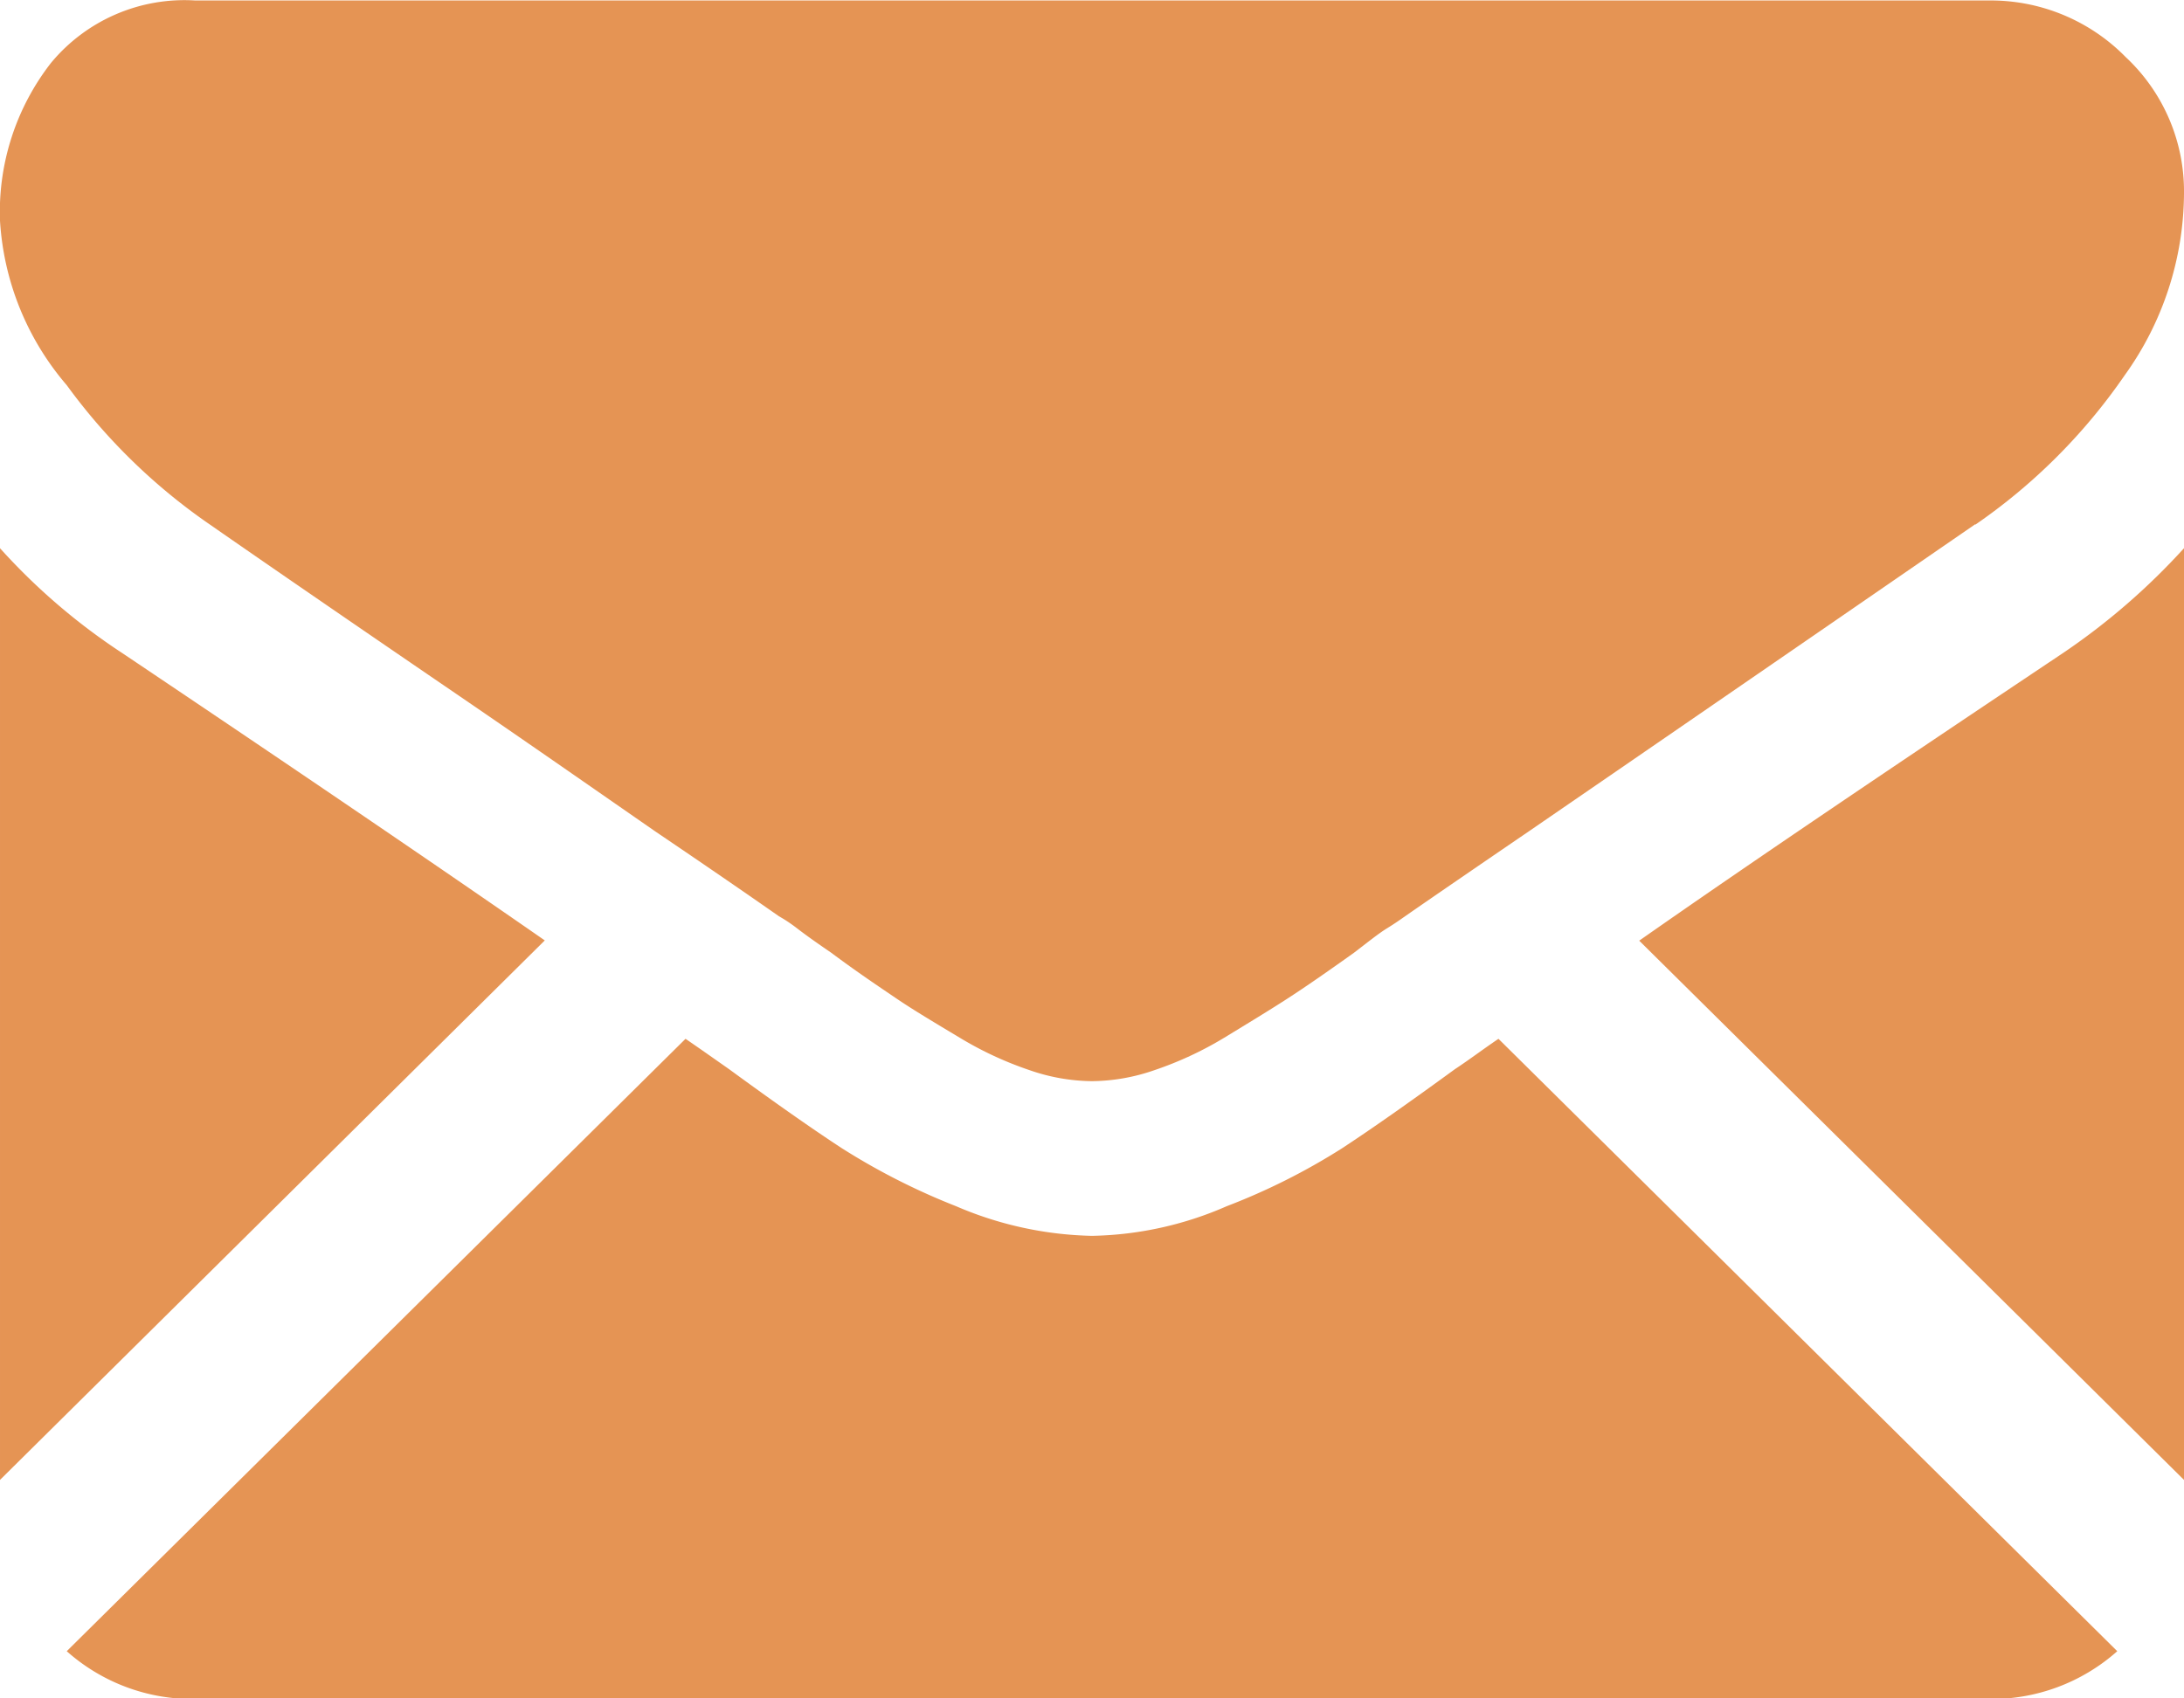 <?xml version="1.0" encoding="UTF-8"?> <svg xmlns="http://www.w3.org/2000/svg" width="18" height="14" viewBox="0 0 18 14"> <defs> <style> .cls-1 { fill: #e59454; fill-rule: evenodd; } </style> </defs> <path id="Shape_339_1" data-name="Shape 339 1" class="cls-1" d="M1218.51,149.629c0.95-.665,2.12-1.453,3.49-2.369a5.533,5.533,0,0,0,1-.866v7.68Zm2.77-3.433q-2.43,1.674-3.68,2.532-0.69.471-1.02,0.7c-0.03.021-.08,0.057-0.15,0.1s-0.16.116-.27,0.2c-0.22.157-.4,0.282-0.55,0.379s-0.32.2-.52,0.322a2.9,2.9,0,0,1-.58.269,1.6,1.6,0,0,1-.5.089h-0.02a1.6,1.6,0,0,1-.5-0.089,2.9,2.9,0,0,1-.58-0.269c-0.2-.12-0.38-0.227-0.52-0.322s-0.33-.222-0.54-0.379c-0.12-.082-0.21-0.146-0.28-0.2s-0.12-.083-0.15-0.1q-0.42-.294-1.02-0.7c-0.46-.319-0.99-0.689-1.61-1.113-1.15-.785-1.83-1.256-2.06-1.416a4.882,4.882,0,0,1-1.18-1.149,2.291,2.291,0,0,1-.55-1.356,2,2,0,0,1,.42-1.3,1.428,1.428,0,0,1,1.19-.515h14.78a1.558,1.558,0,0,1,1.13.467,1.514,1.514,0,0,1,.48,1.124,2.589,2.589,0,0,1-.49,1.5A4.784,4.784,0,0,1,1221.28,146.2Zm-11.79,3.431-4.49,4.447v-7.68a5.162,5.162,0,0,0,1.01.866Q1208.155,148.7,1209.49,149.627Zm1.52,1.062q0.57,0.417.93,0.652a5.551,5.551,0,0,0,.94.477,2.979,2.979,0,0,0,1.11.244h0.02a2.891,2.891,0,0,0,1.1-.244,5.328,5.328,0,0,0,.95-0.477q0.36-.236.93-0.652c0.12-.079.23-0.163,0.36-0.251l5.1,5.048a1.559,1.559,0,0,1-1.06.394h-14.78a1.559,1.559,0,0,1-1.06-.394l5.1-5.048C1210.78,150.527,1210.9,150.612,1211.01,150.689Z" transform="translate(-1205 -141.875)"></path> </svg> 
